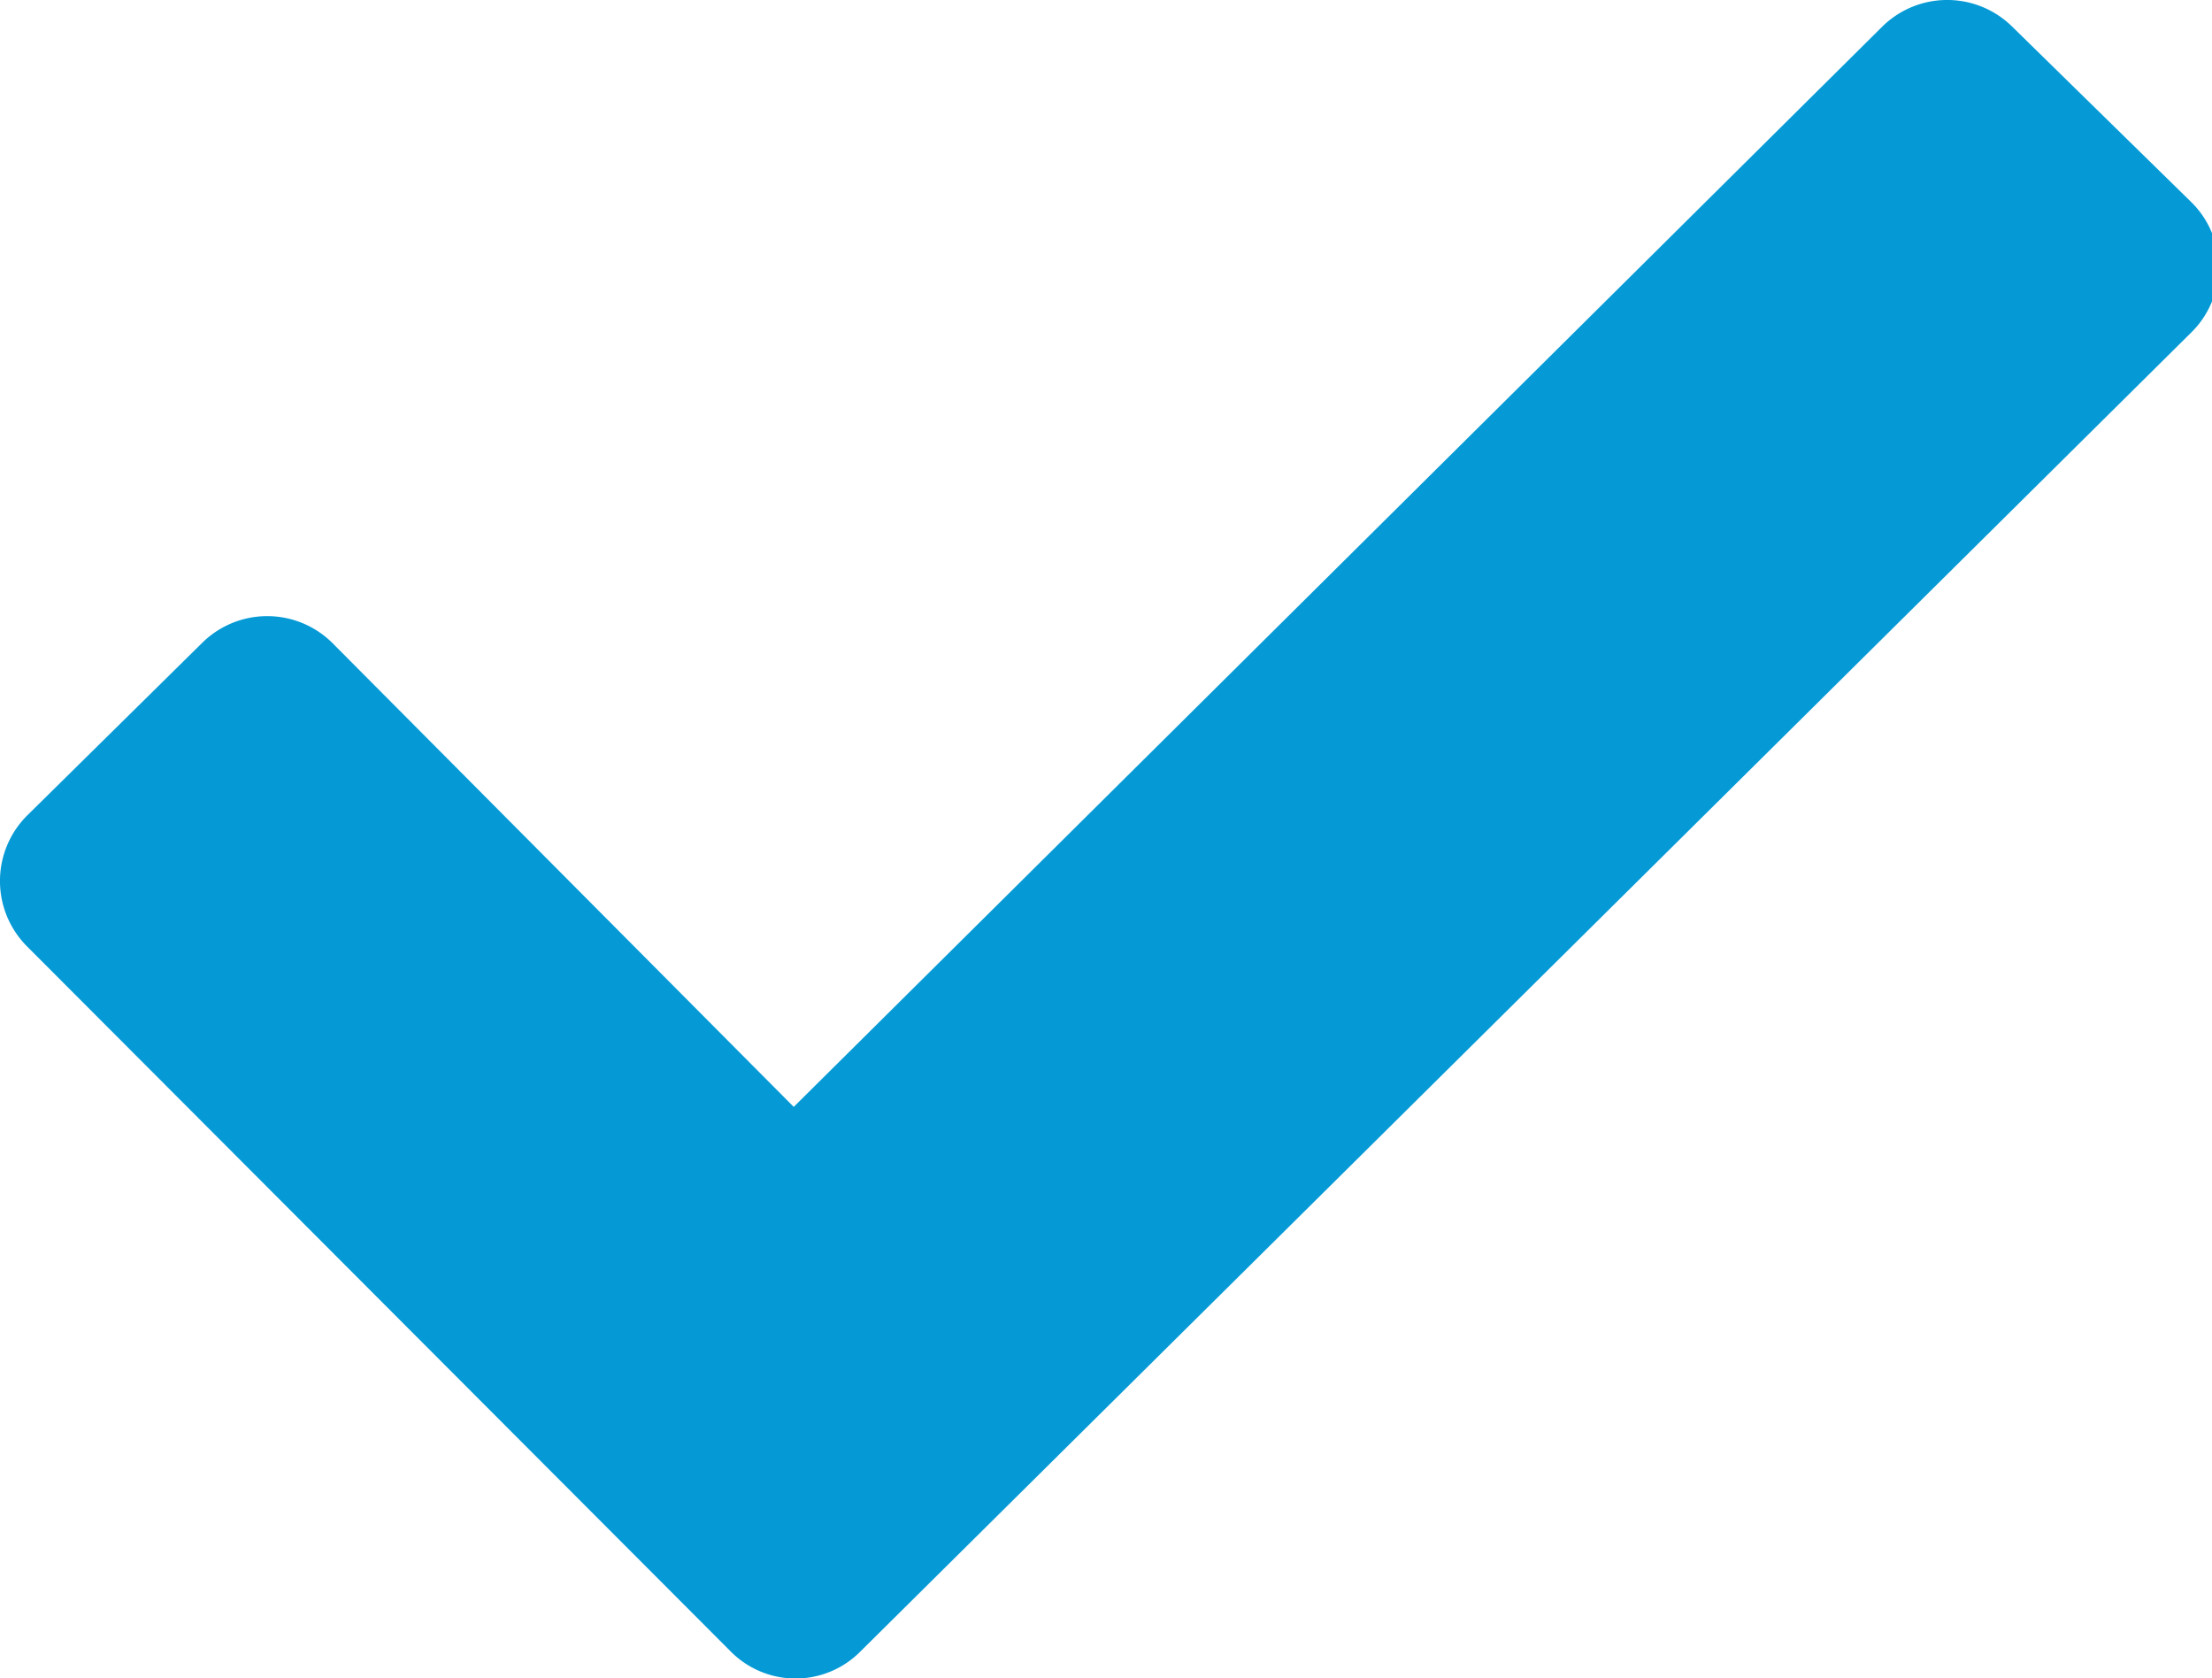 <svg xmlns="http://www.w3.org/2000/svg" viewBox="0 0 18.17 13.78"><defs><style>.cls-1{fill:#059ad6;}</style></defs><title>blue-check</title><g id="Layer_2" data-name="Layer 2"><g id="Layer_1-2" data-name="Layer 1"><path class="cls-1" d="M18,1.66,16.53.22a.76.76,0,0,0-1.07,0L6.52,9.09,2.73,5.28a.76.76,0,0,0-1.07,0L.22,6.7a.76.76,0,0,0,0,1.07L6,13.56a.75.75,0,0,0,1.07,0L18,2.73a.75.75,0,0,0,0-1.07Z"/></g></g></svg>